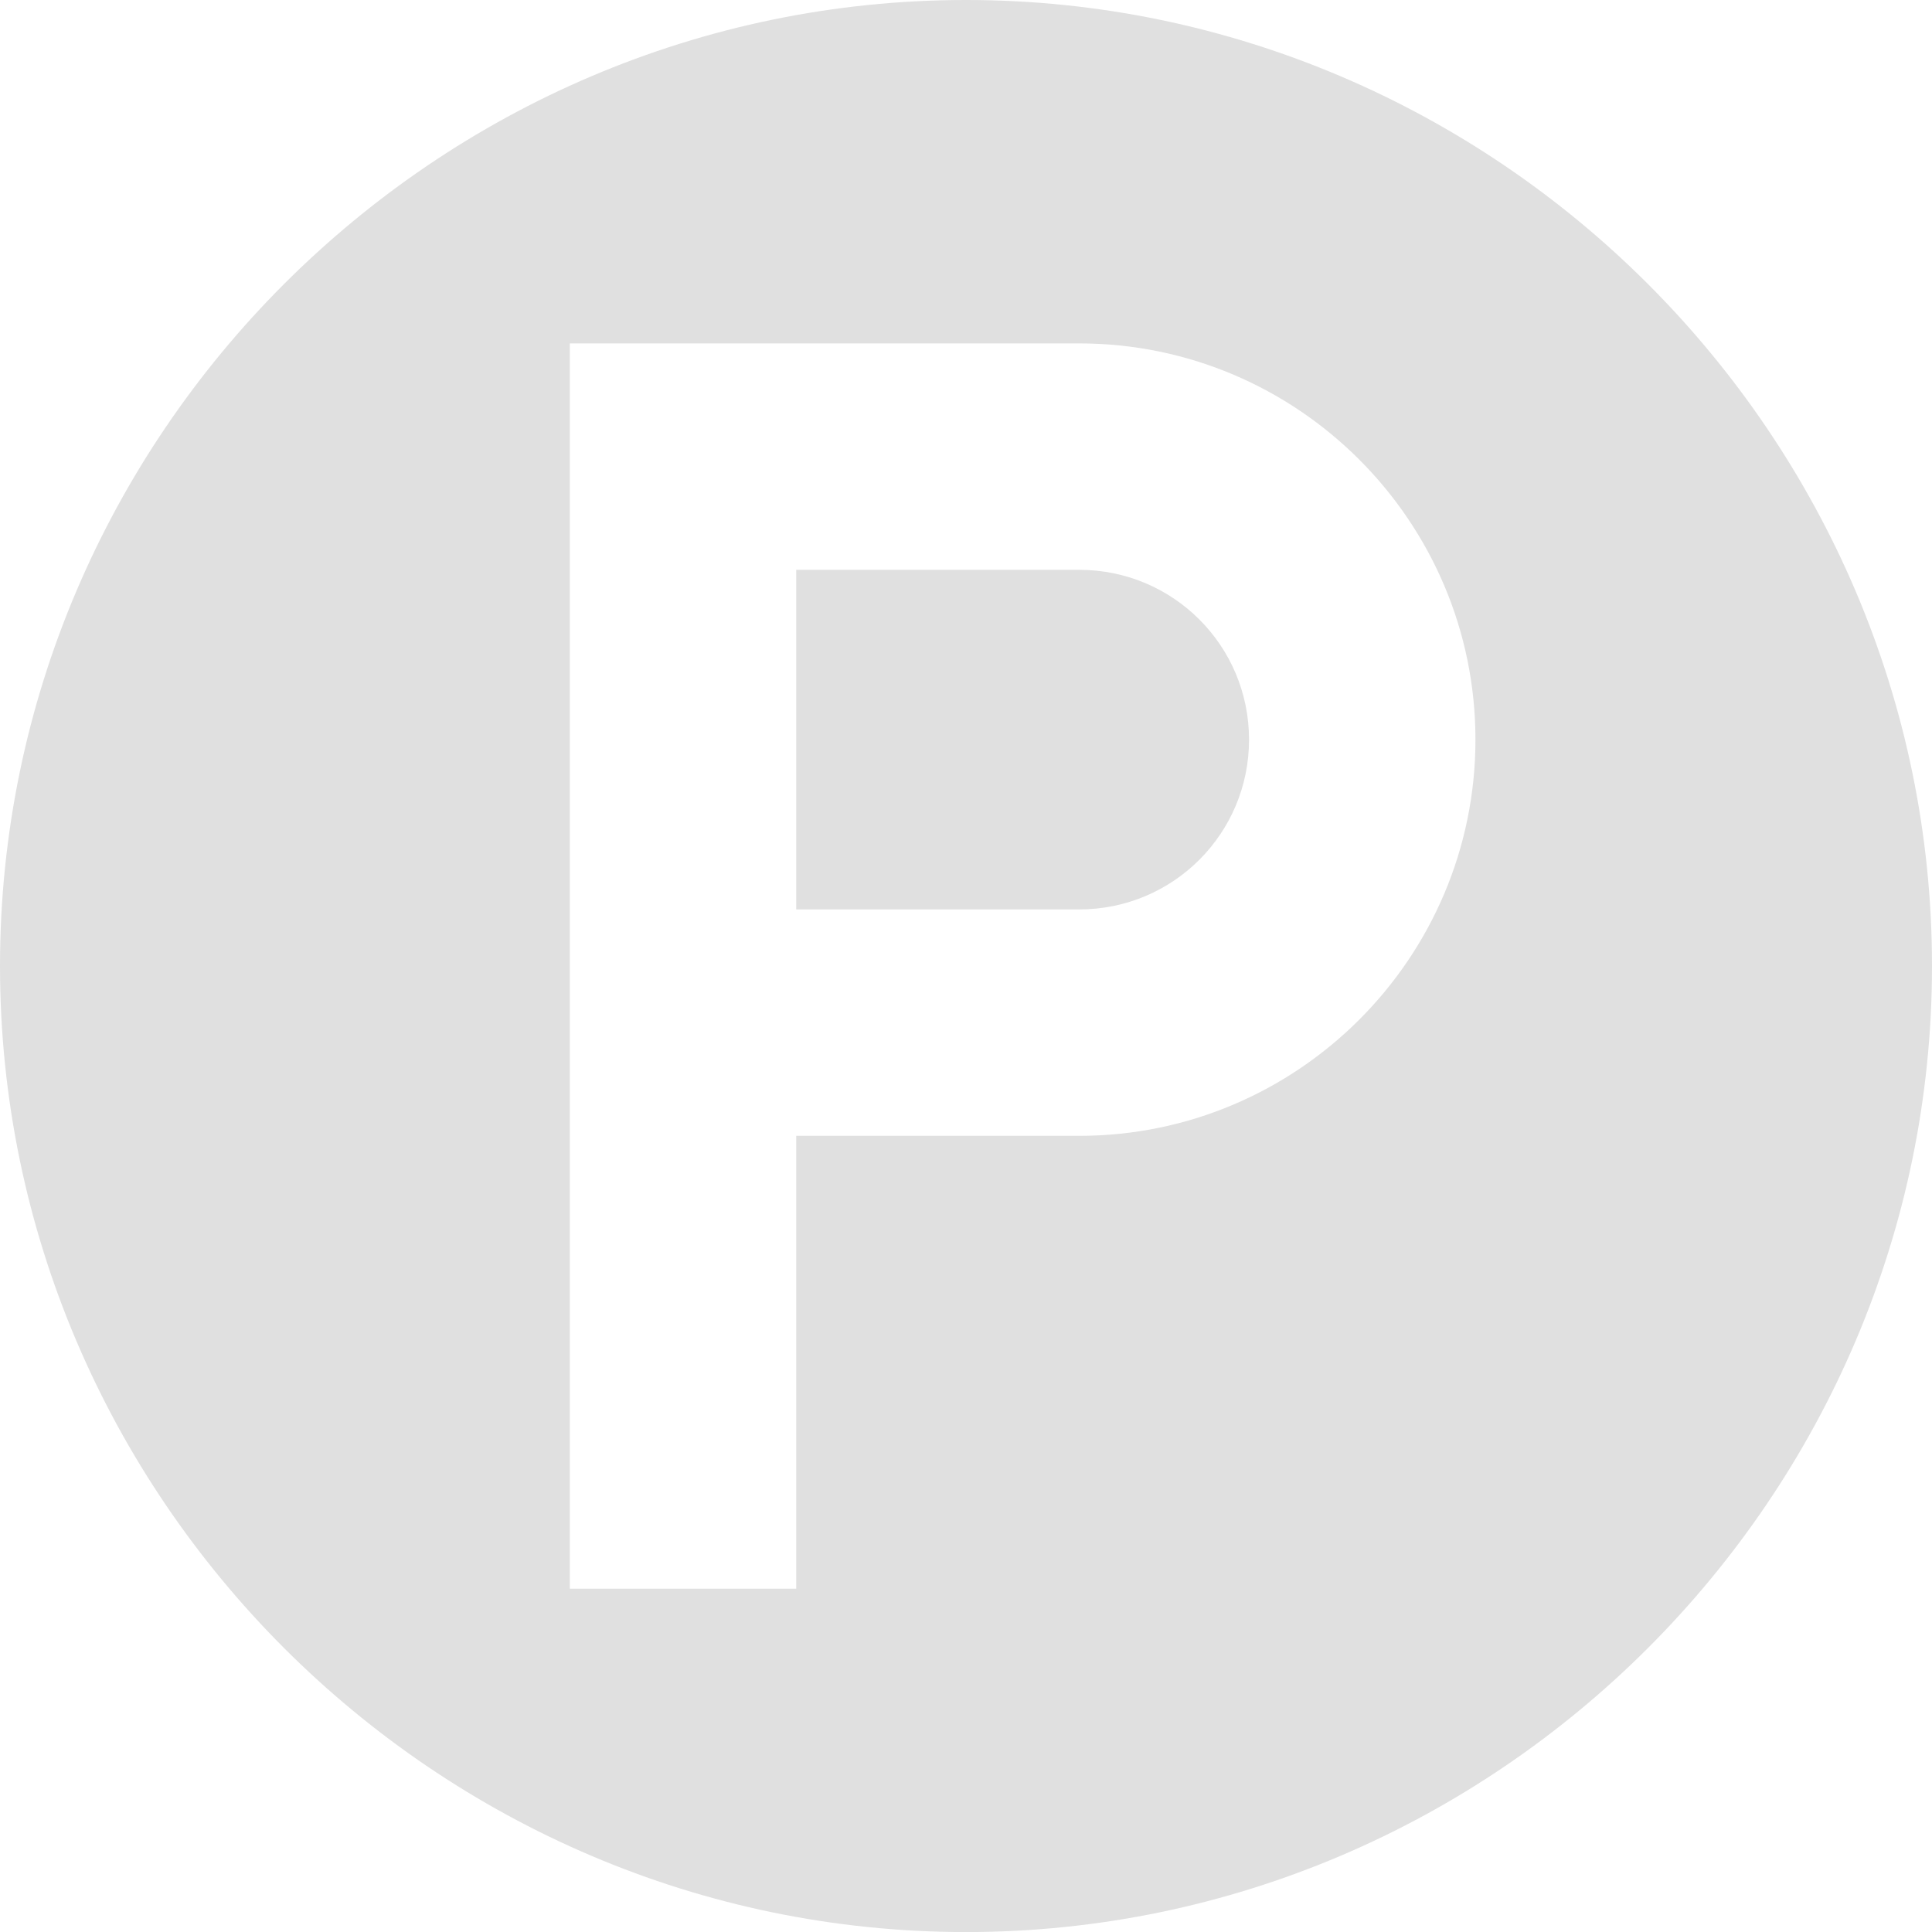 <svg width="32" height="32" viewBox="0 0 32 32" fill="none" xmlns="http://www.w3.org/2000/svg">
<g clip-path="url(#clip0_11_141)">
<path d="M17.875 9.438H13.188V15.063H17.875C19.431 15.063 20.688 13.807 20.688 12.251C20.688 10.694 19.431 9.438 17.875 9.438Z" fill="#E0E0E0"/>
<path d="M16 0C7.212 0 0 7.212 0 16C0 24.789 7.212 32.001 16 32.001C24.788 32.001 32 24.789 32 16C32 7.212 24.788 0 16 0ZM17.875 18.813H13.188V26.313H9.438V5.688H17.875C21.494 5.688 24.438 8.632 24.438 12.251C24.438 15.869 21.494 18.813 17.875 18.813Z" fill="#E0E0E0"/>
</g>
<defs>
<clipPath id="clip0_11_141">
<rect width="32" height="32" fill="white" transform="translate(0 0)"/>
</clipPath>
</defs>
</svg>
